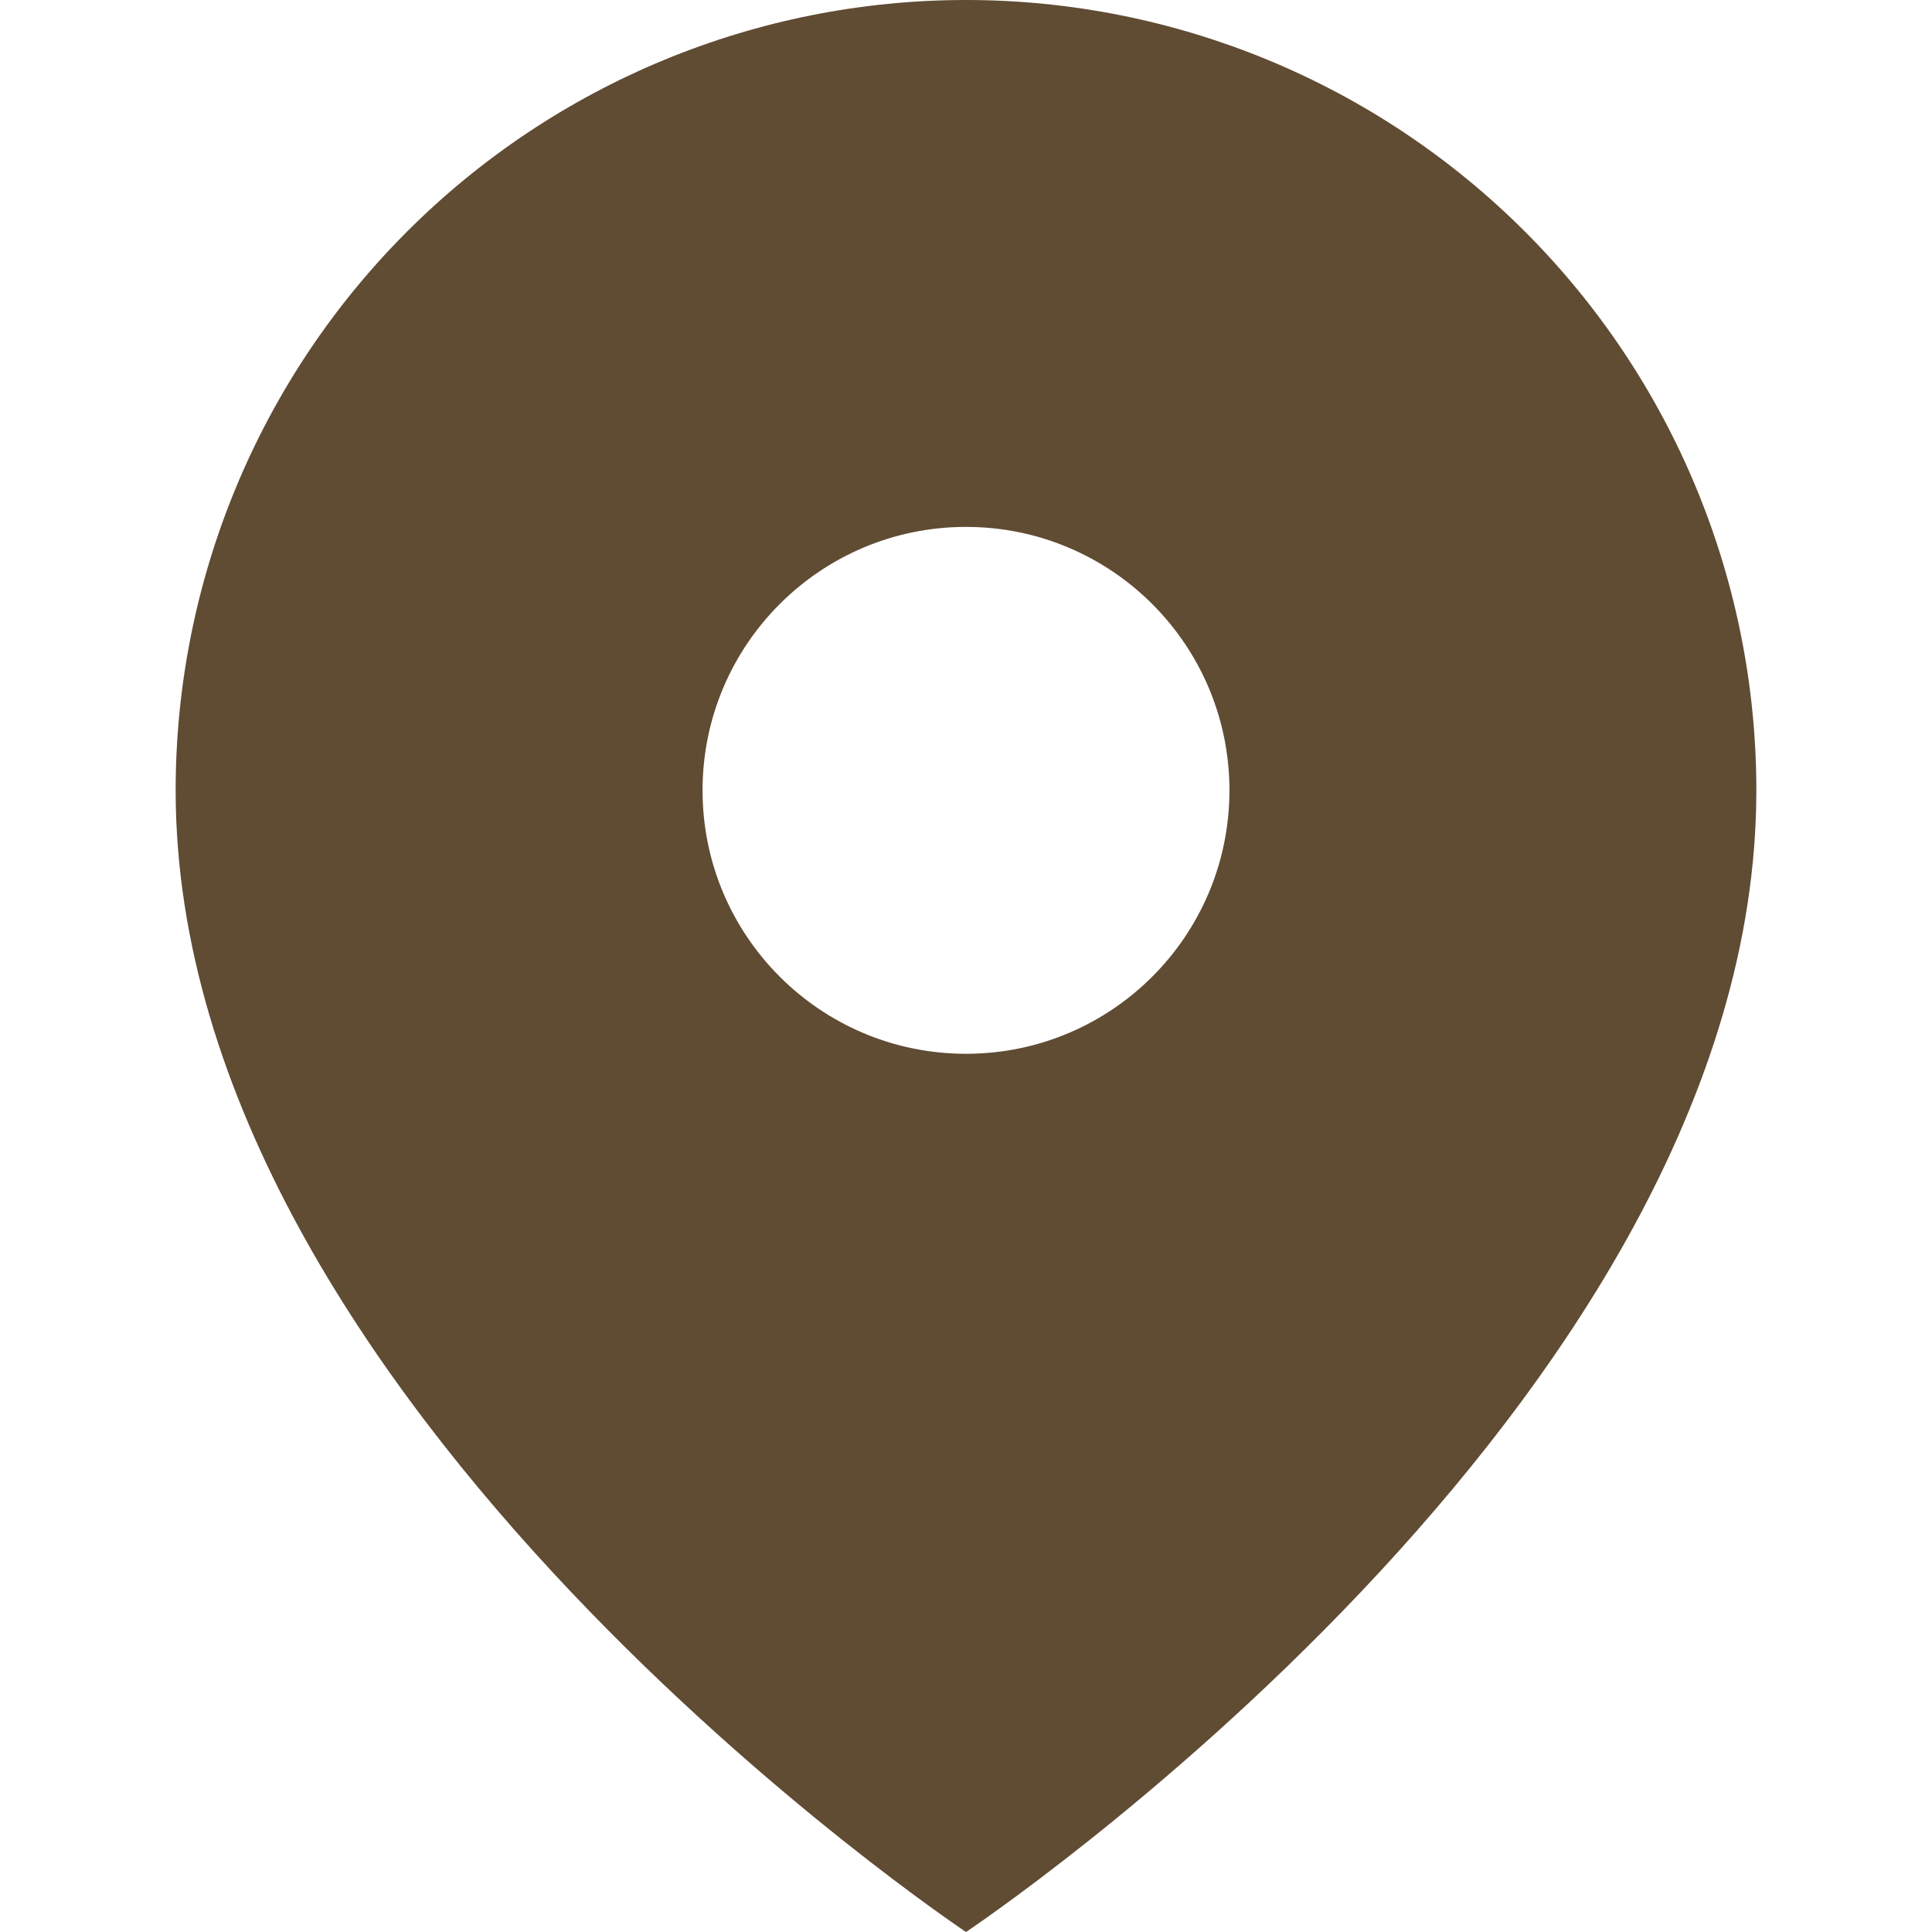 <svg preserveAspectRatio="none" width="100%" height="100%" overflow="visible" style="display: block;" viewBox="0 0 36 36" fill="none" xmlns="http://www.w3.org/2000/svg">
<g id="Icon">
<path id="Subtract" fill-rule="evenodd" clip-rule="evenodd" d="M18 36C18 36 32.727 26.182 32.727 14.727C32.727 10.821 31.176 7.075 28.414 4.314C25.652 1.552 21.906 0 18 0C14.094 0 10.348 1.552 7.586 4.314C4.824 7.075 3.273 10.821 3.273 14.727C3.273 26.182 18 36 18 36ZM22.909 14.727C22.909 17.439 20.711 19.636 18 19.636C15.289 19.636 13.091 17.439 13.091 14.727C13.091 12.016 15.289 9.818 18 9.818C20.711 9.818 22.909 12.016 22.909 14.727Z" fill="#604B33"/>
</g>
</svg>
